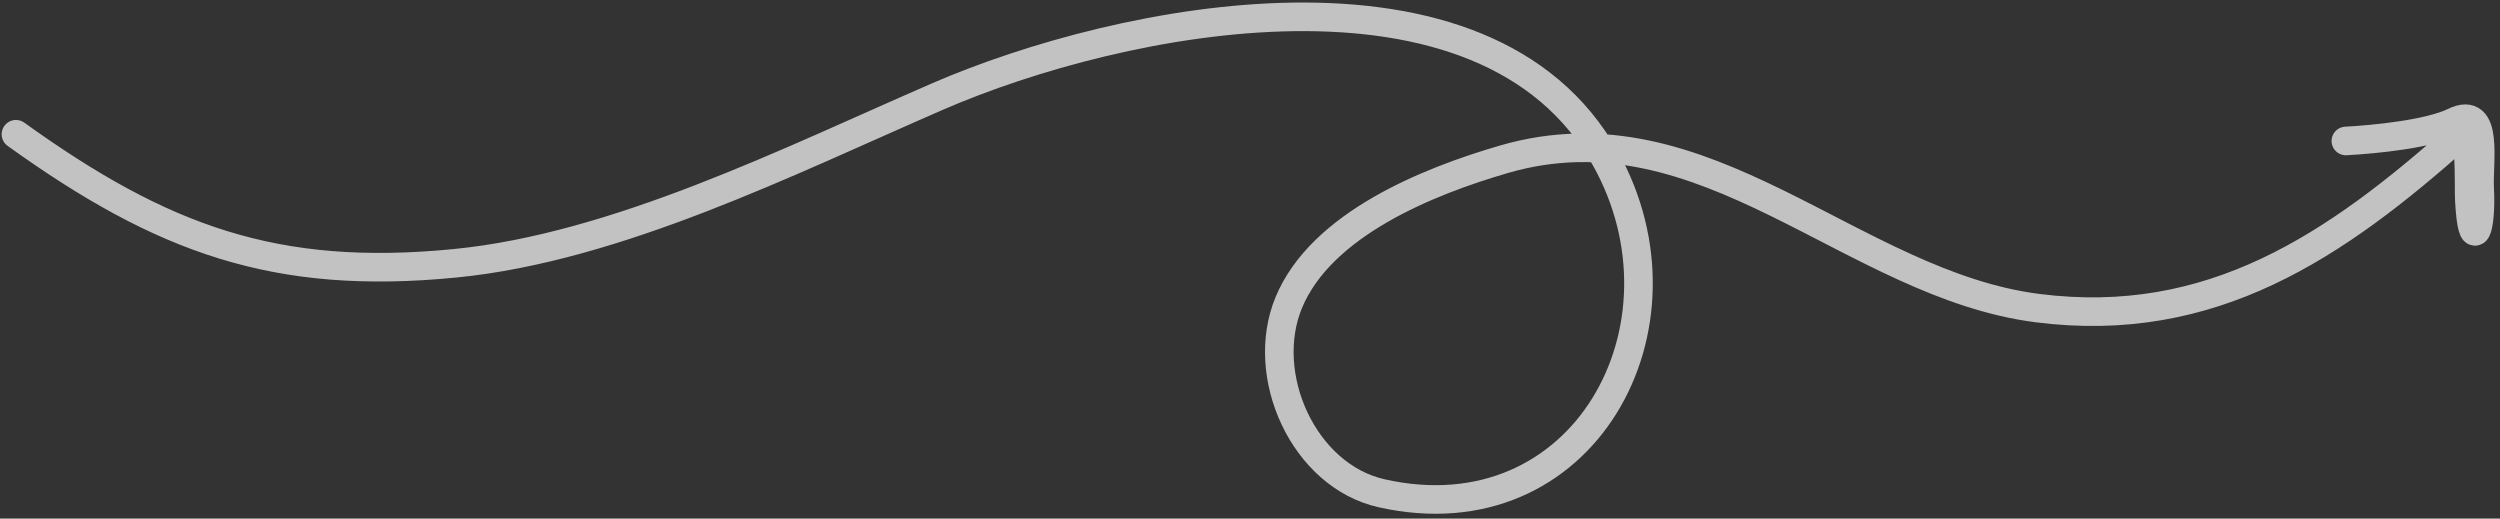 <svg width="376" height="78" viewBox="0 0 376 78" fill="none" xmlns="http://www.w3.org/2000/svg">
<rect x="0" y="0" width="376" height="78" fill="#333333" stroke="none"/>
<path opacity="0.7" d="M2.398 20.193C24.387 35.98 41.424 42.25 68.409 39.602C92.779 37.21 118.731 24.189 140.999 14.52C168.568 2.55 223.347 -8.581 241.472 23.863C255.547 49.055 238.178 81.007 207.792 74.188C196.077 71.559 189.29 56.471 193.83 45.509C198.735 33.669 214.943 27.221 226.216 23.947C256.49 15.155 278.45 42.781 306.46 46.342C332.629 49.669 351.255 37.031 370.041 20.28C371.65 18.846 371.268 27.84 371.387 30.078C371.826 38.282 373.272 34.553 372.94 28.35C372.727 24.36 374.375 15.765 369.114 18.319C365.318 20.162 357.176 20.968 352.819 21.201" stroke="white" stroke-width="4.3" stroke-linecap="round"/>
</svg>
